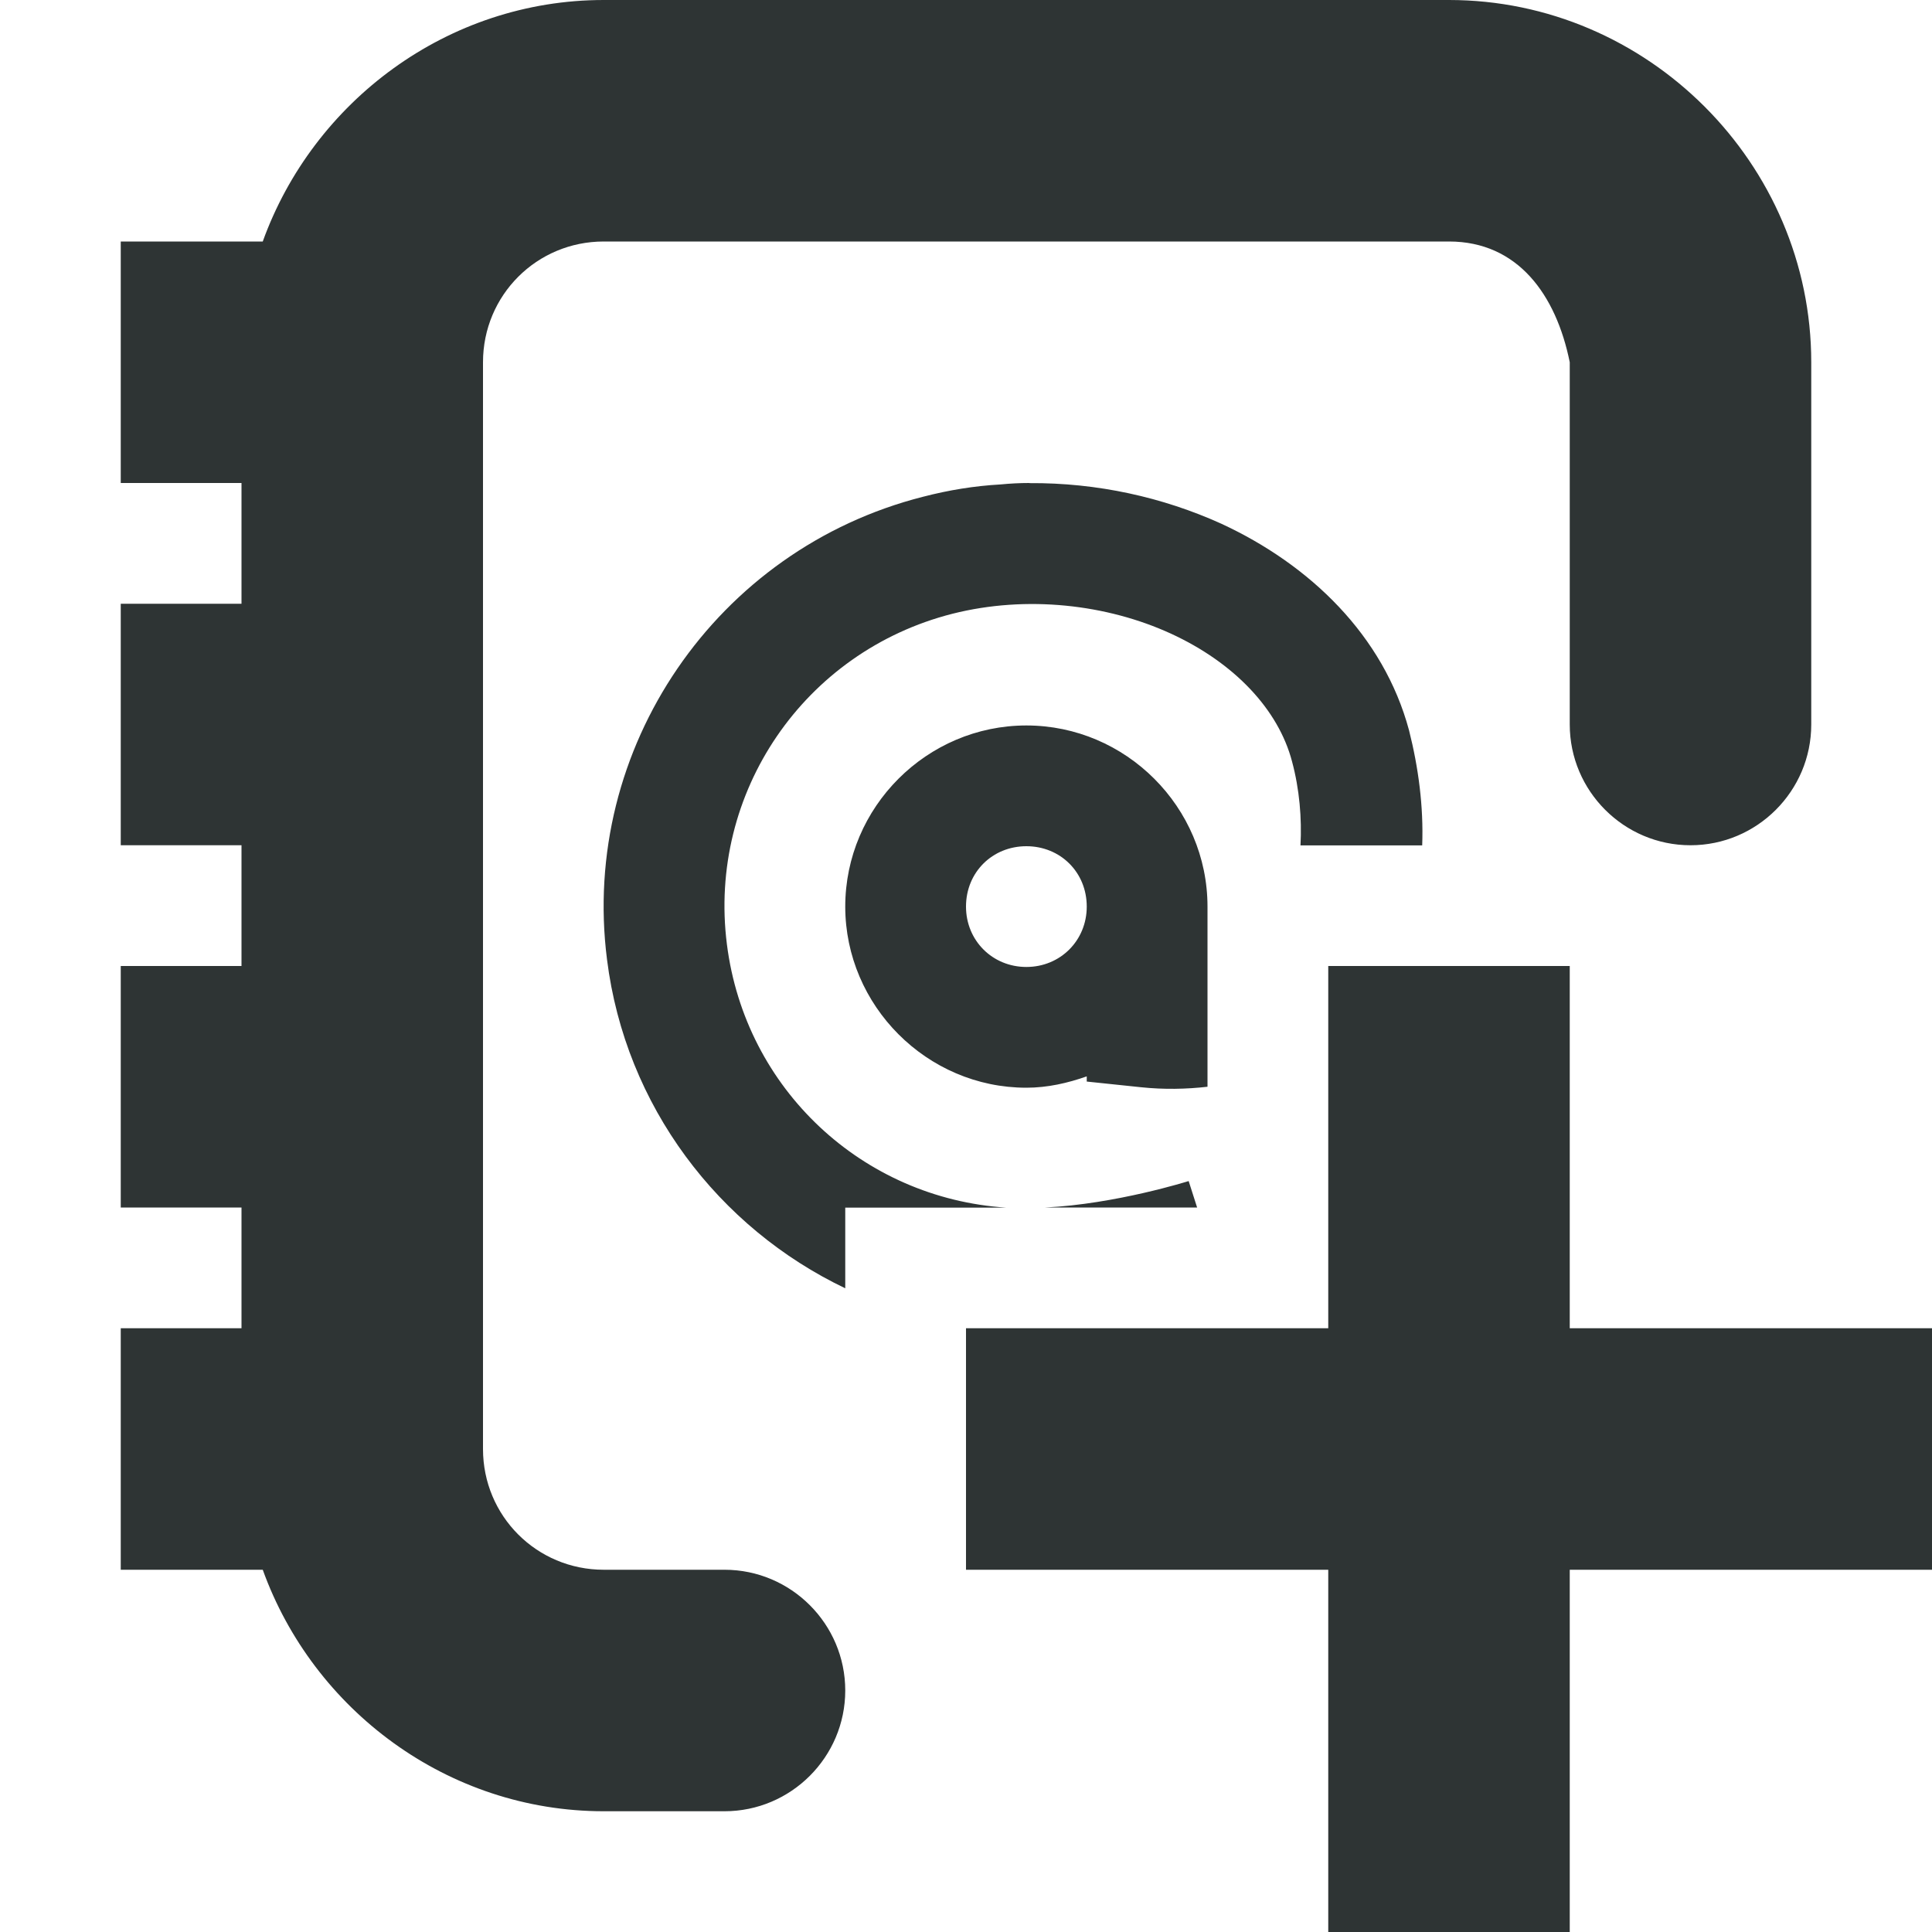 <?xml version="1.0" encoding="UTF-8"?>
<!-- Uploaded to: SVG Repo, www.svgrepo.com, Generator: SVG Repo Mixer Tools -->
<svg width="800px" height="800px" viewBox="0 0 16 16" xmlns="http://www.w3.org/2000/svg">
    <path d="m 5 0 c -1.293 0 -2.406 0.84 -2.824 2 h -1.176 v 2 h 1 v 1 h -1 v 2 h 1 v 1 h -1 v 2 h 1 v 1 h -1 v 2 h 1.176 c 0.418 1.16 1.531 2 2.824 2 h 1 c 0.551 0 1 -0.449 1 -1 s -0.449 -1 -1 -1 h -1 c -0.555 0 -1 -0.445 -1 -1 v -9 c 0 -0.555 0.445 -1 1 -1 h 7 c 0.57 0 0.887 0.441 1 1 v 3 c 0 0.551 0.449 1 1 1 s 1 -0.449 1 -1 v -3 c 0 -1.645 -1.355 -3 -3 -3 z m 3.523 4 c -0.078 0 -0.156 0.004 -0.238 0.012 c -0.215 0.012 -0.43 0.047 -0.641 0.102 c -1.711 0.434 -2.84 2.082 -2.617 3.832 c 0.152 1.215 0.926 2.223 1.973 2.723 v -0.668 h 1.332 c -1.188 -0.078 -2.16 -0.98 -2.312 -2.18 c -0.16 -1.258 0.641 -2.426 1.867 -2.738 c 0.617 -0.156 1.281 -0.078 1.809 0.164 c 0.527 0.242 0.891 0.629 1.004 1.059 c 0.062 0.23 0.082 0.473 0.07 0.695 h 1.008 c 0.012 -0.32 -0.031 -0.645 -0.109 -0.953 c -0.211 -0.785 -0.82 -1.371 -1.555 -1.711 c -0.484 -0.219 -1.027 -0.34 -1.59 -0.336 z m -0.023 2.008 c -0.824 0 -1.5 0.676 -1.5 1.5 c 0 0.82 0.676 1.5 1.5 1.5 c 0.176 0 0.344 -0.039 0.5 -0.094 v 0.043 l 0.449 0.047 c 0.191 0.02 0.375 0.016 0.551 -0.004 v -1.492 c 0 -0.824 -0.676 -1.5 -1.5 -1.5 z m 0 1 c 0.281 0 0.5 0.215 0.5 0.5 c 0 0.281 -0.219 0.5 -0.5 0.5 s -0.5 -0.219 -0.5 -0.5 c 0 -0.285 0.219 -0.5 0.5 -0.5 z m 2.5 0.992 v 3 h -3 v 2 h 3 v 3 h 2 v -3 h 3 v -2 h -3 v -3 z m -1.156 1.781 s -0.605 0.191 -1.188 0.219 h 1.258 z m 0 0" fill="#2e3434"/>
</svg>